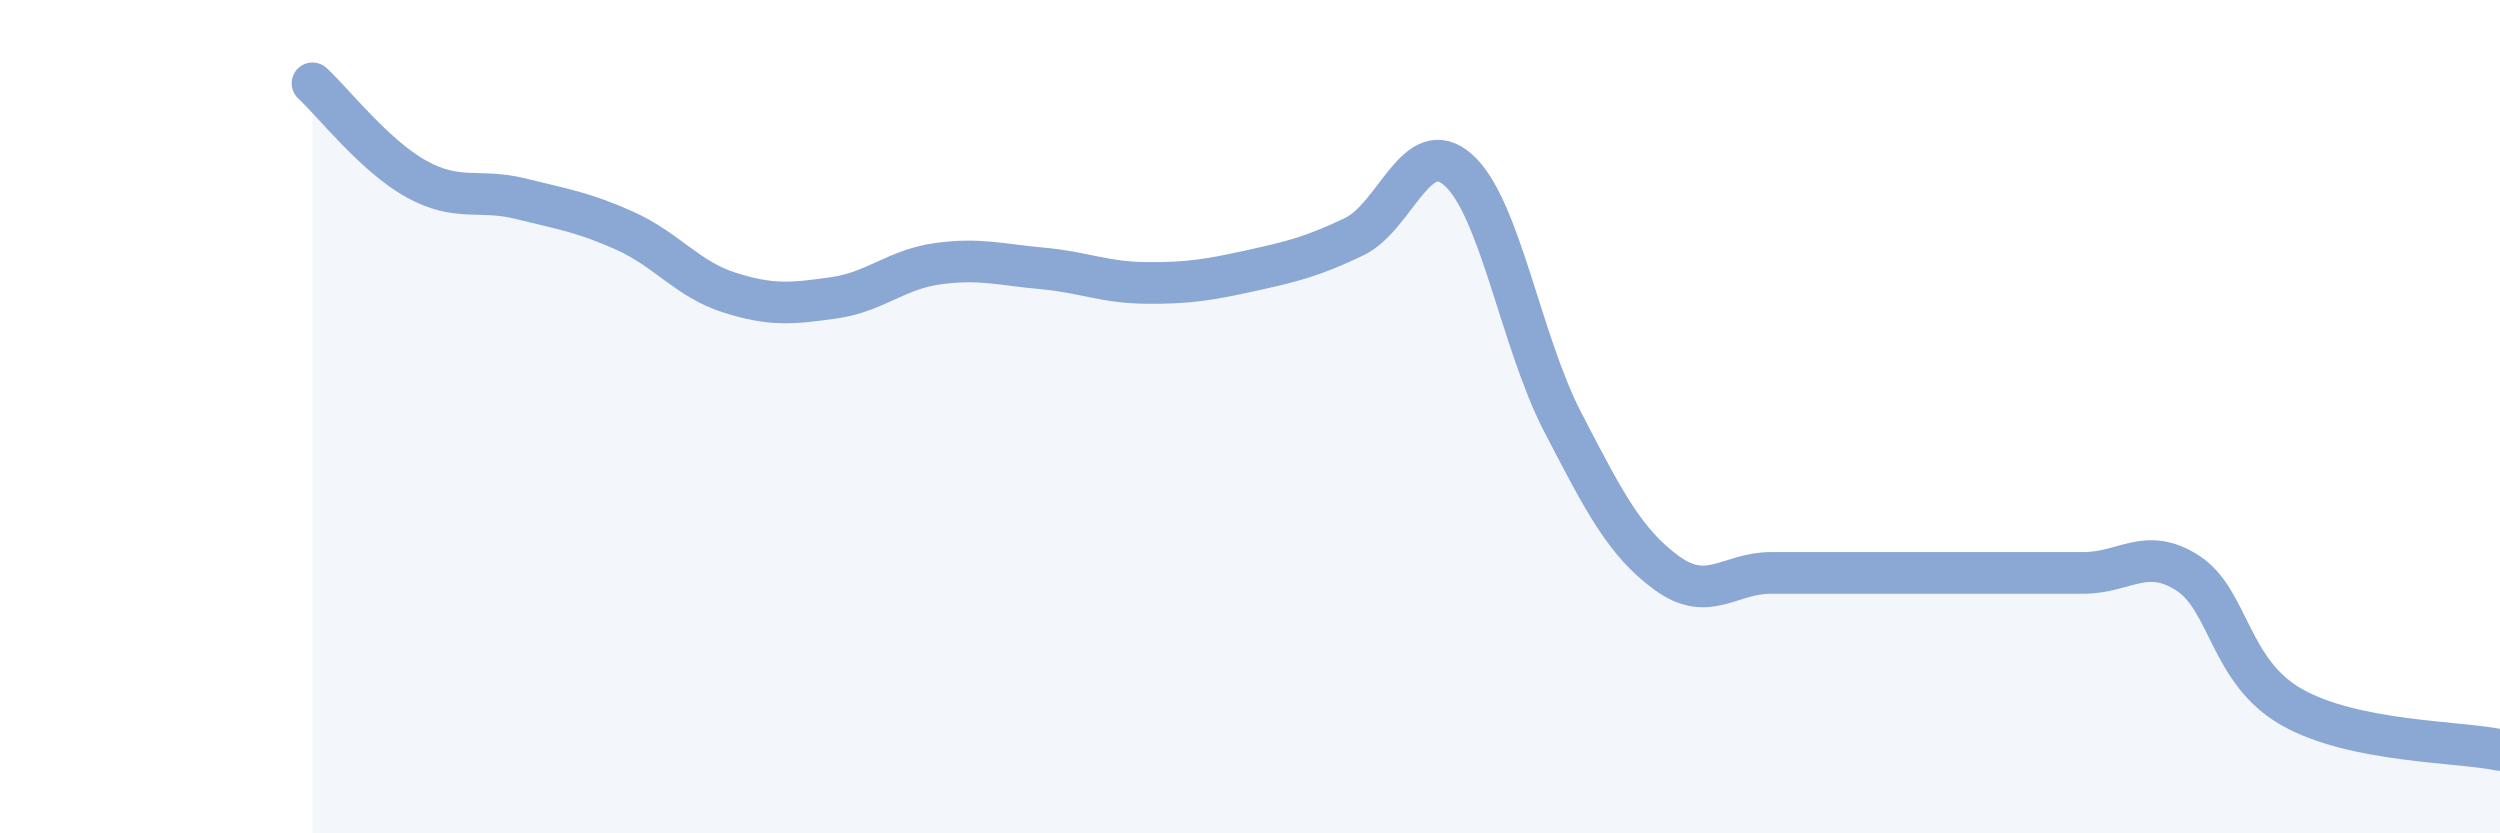 
    <svg width="60" height="20" viewBox="0 0 60 20" xmlns="http://www.w3.org/2000/svg">
      <path
        d="M 7.5,2 C 8,2.46 9,3.75 10,4.3 C 11,4.85 11.5,4.52 12.5,4.77 C 13.5,5.02 14,5.09 15,5.54 C 16,5.99 16.5,6.7 17.5,7.02 C 18.5,7.34 19,7.29 20,7.15 C 21,7.01 21.5,6.47 22.5,6.33 C 23.5,6.19 24,6.35 25,6.44 C 26,6.53 26.5,6.78 27.5,6.79 C 28.5,6.8 29,6.72 30,6.5 C 31,6.28 31.5,6.16 32.5,5.68 C 33.5,5.2 34,3.19 35,4.08 C 36,4.97 36.5,8.19 37.5,10.12 C 38.5,12.05 39,13.02 40,13.75 C 41,14.48 41.5,13.75 42.5,13.75 C 43.5,13.75 44,13.75 45,13.75 C 46,13.75 46.5,13.75 47.5,13.75 C 48.5,13.75 49,13.75 50,13.75 C 51,13.75 51.5,13.11 52.5,13.75 C 53.5,14.39 53.5,16.12 55,16.97 C 56.5,17.82 59,17.79 60,18L60 20L7.5 20Z"
        fill="#8ba7d3"
        opacity="0.1"
        stroke-linecap="round"
        stroke-linejoin="round"
      />
      <path
        d="M 7.5,2 C 8,2.46 9,3.75 10,4.3 C 11,4.85 11.5,4.52 12.5,4.77 C 13.5,5.02 14,5.09 15,5.54 C 16,5.99 16.5,6.7 17.5,7.02 C 18.5,7.34 19,7.29 20,7.15 C 21,7.01 21.5,6.47 22.5,6.33 C 23.5,6.19 24,6.35 25,6.44 C 26,6.53 26.5,6.78 27.5,6.79 C 28.5,6.8 29,6.72 30,6.5 C 31,6.28 31.5,6.16 32.5,5.68 C 33.5,5.2 34,3.19 35,4.08 C 36,4.97 36.5,8.19 37.5,10.12 C 38.5,12.05 39,13.02 40,13.75 C 41,14.48 41.5,13.75 42.5,13.75 C 43.5,13.75 44,13.75 45,13.75 C 46,13.75 46.5,13.75 47.5,13.75 C 48.5,13.75 49,13.75 50,13.75 C 51,13.75 51.5,13.11 52.5,13.75 C 53.5,14.39 53.5,16.12 55,16.97 C 56.5,17.82 59,17.79 60,18"
        stroke="#8ba7d3"
        stroke-width="1"
        fill="none"
        stroke-linecap="round"
        stroke-linejoin="round"
      />
    </svg>
  